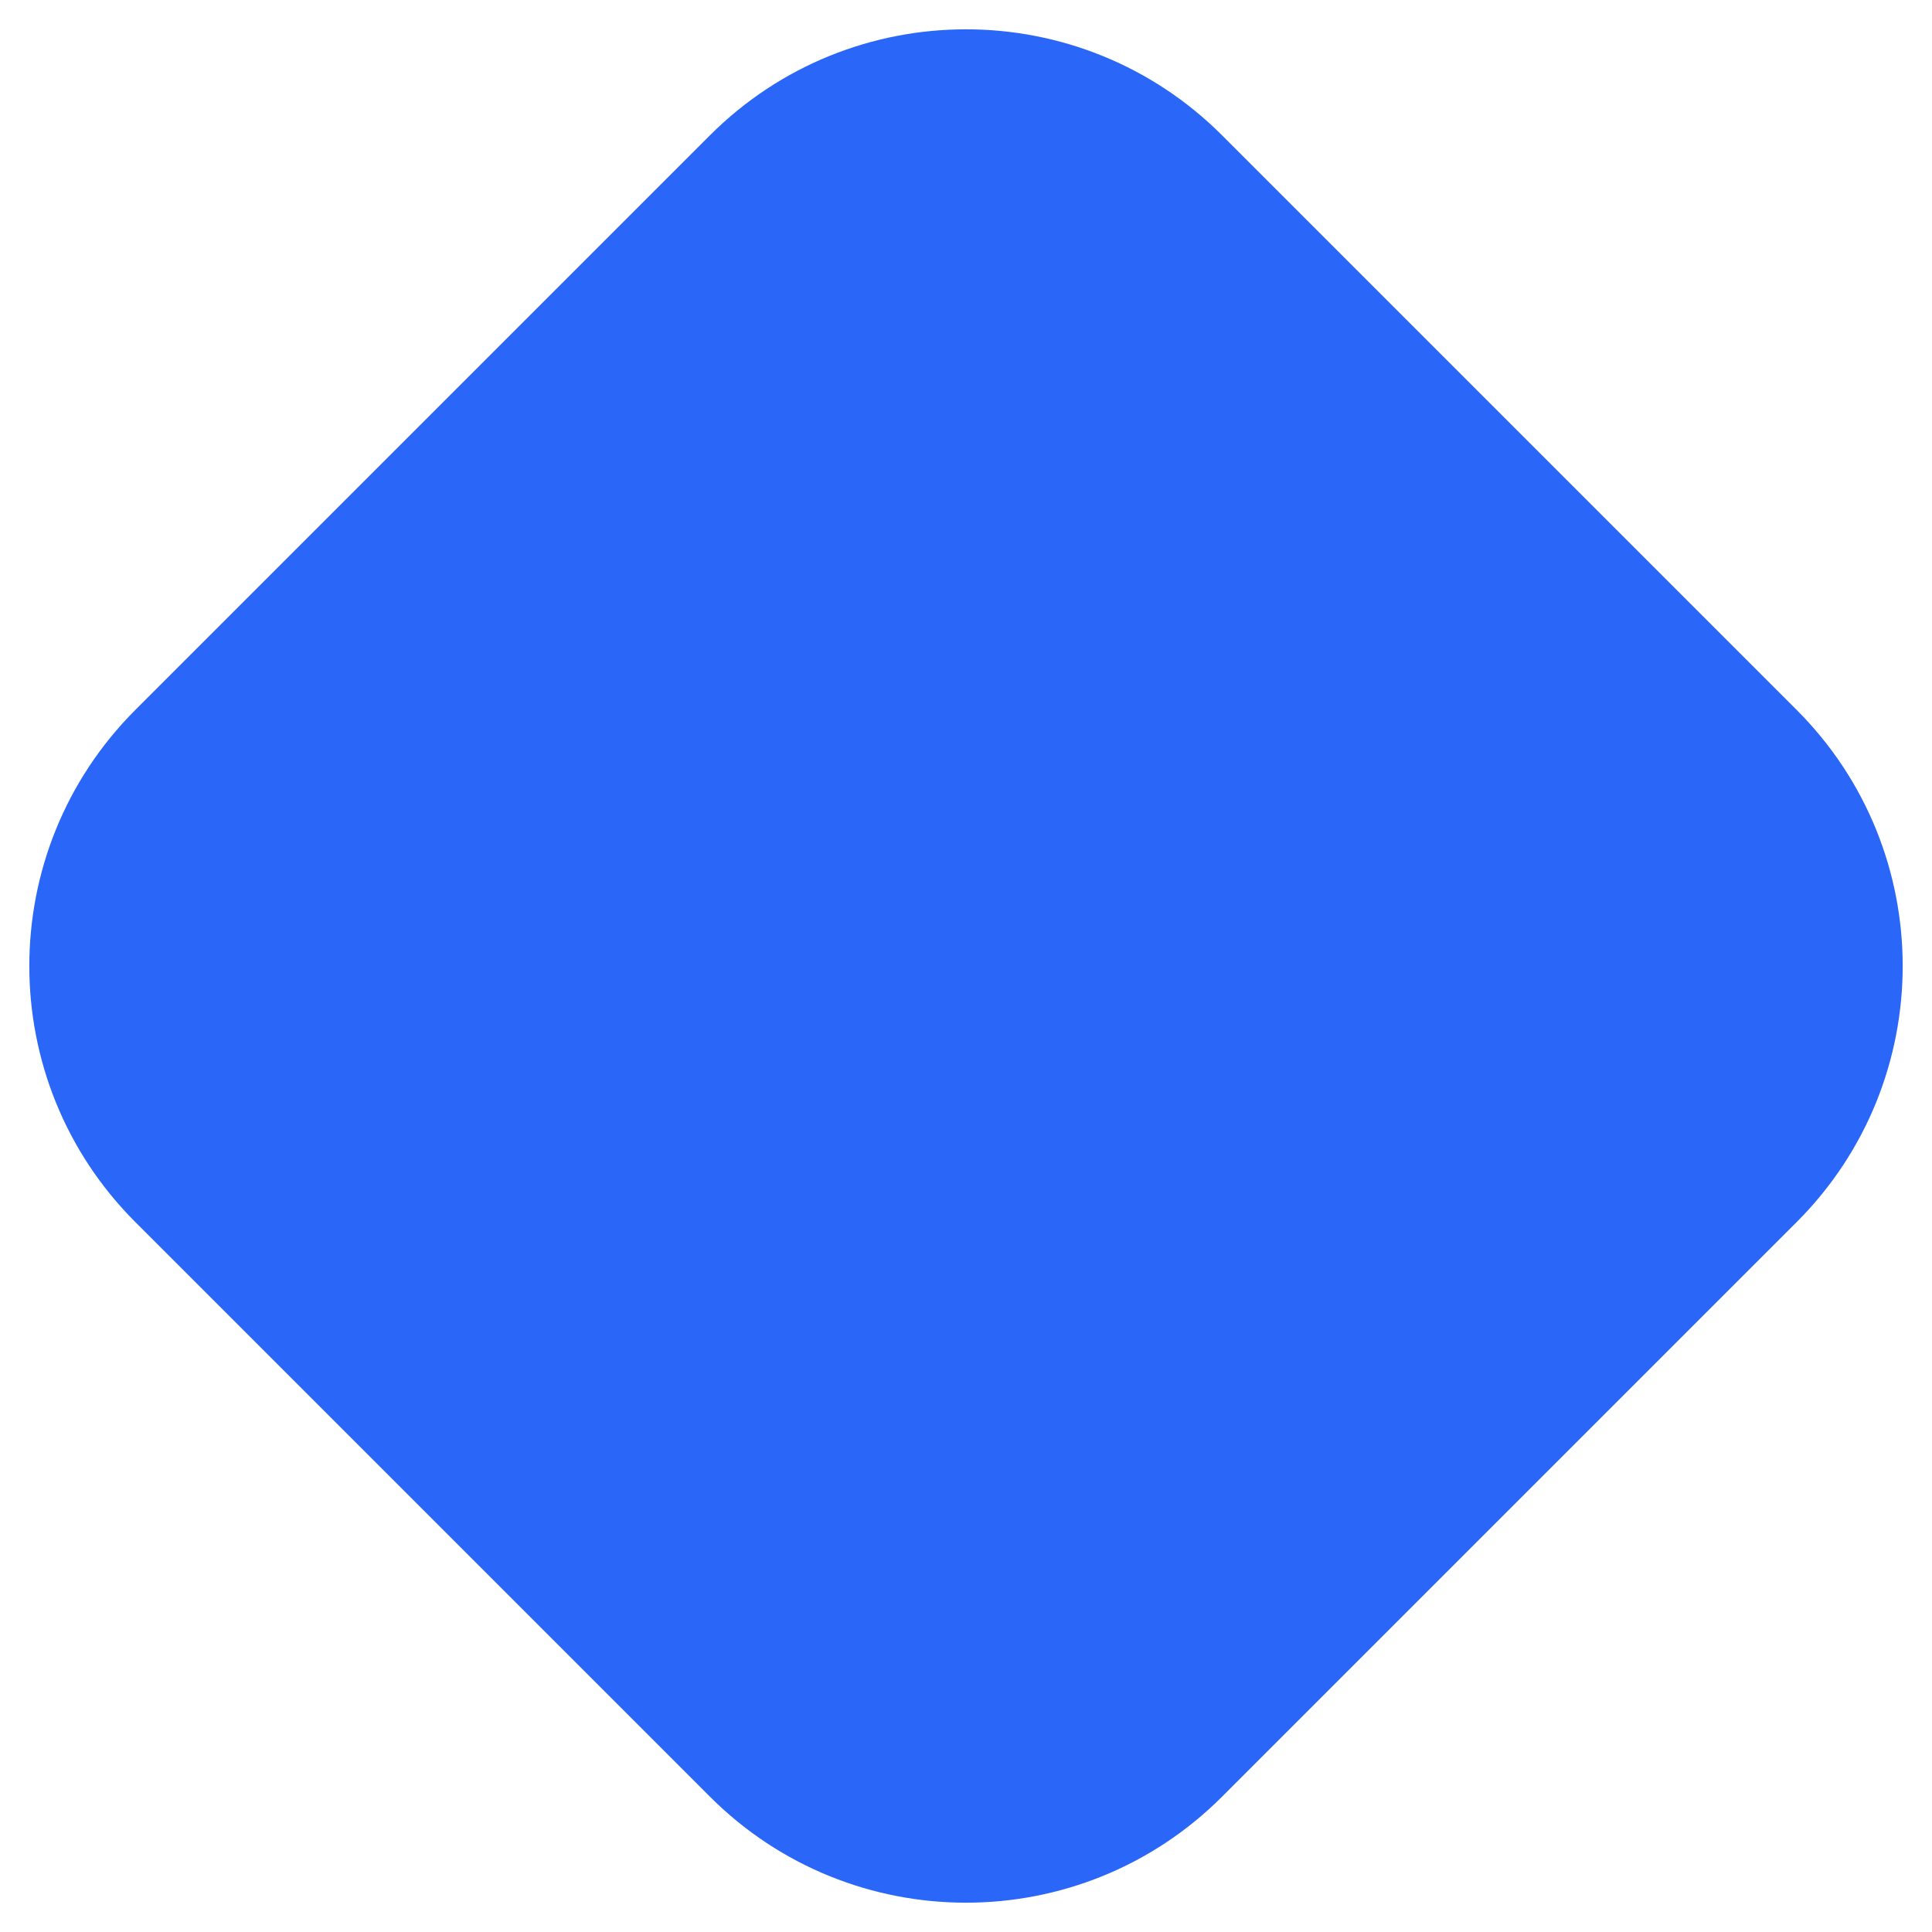 <svg width="16" height="16" viewBox="0 0 16 16" fill="none" xmlns="http://www.w3.org/2000/svg">
<path d="M5.879 1.121C7.05 -0.05 8.95 -0.05 10.121 1.121L14.879 5.879C16.05 7.05 16.05 8.95 14.879 10.121L10.121 14.879C8.95 16.05 7.05 16.05 5.879 14.879L1.121 10.121C-0.05 8.95 -0.05 7.05 1.121 5.879L5.879 1.121Z" fill="#2A67F9"/>
</svg>
